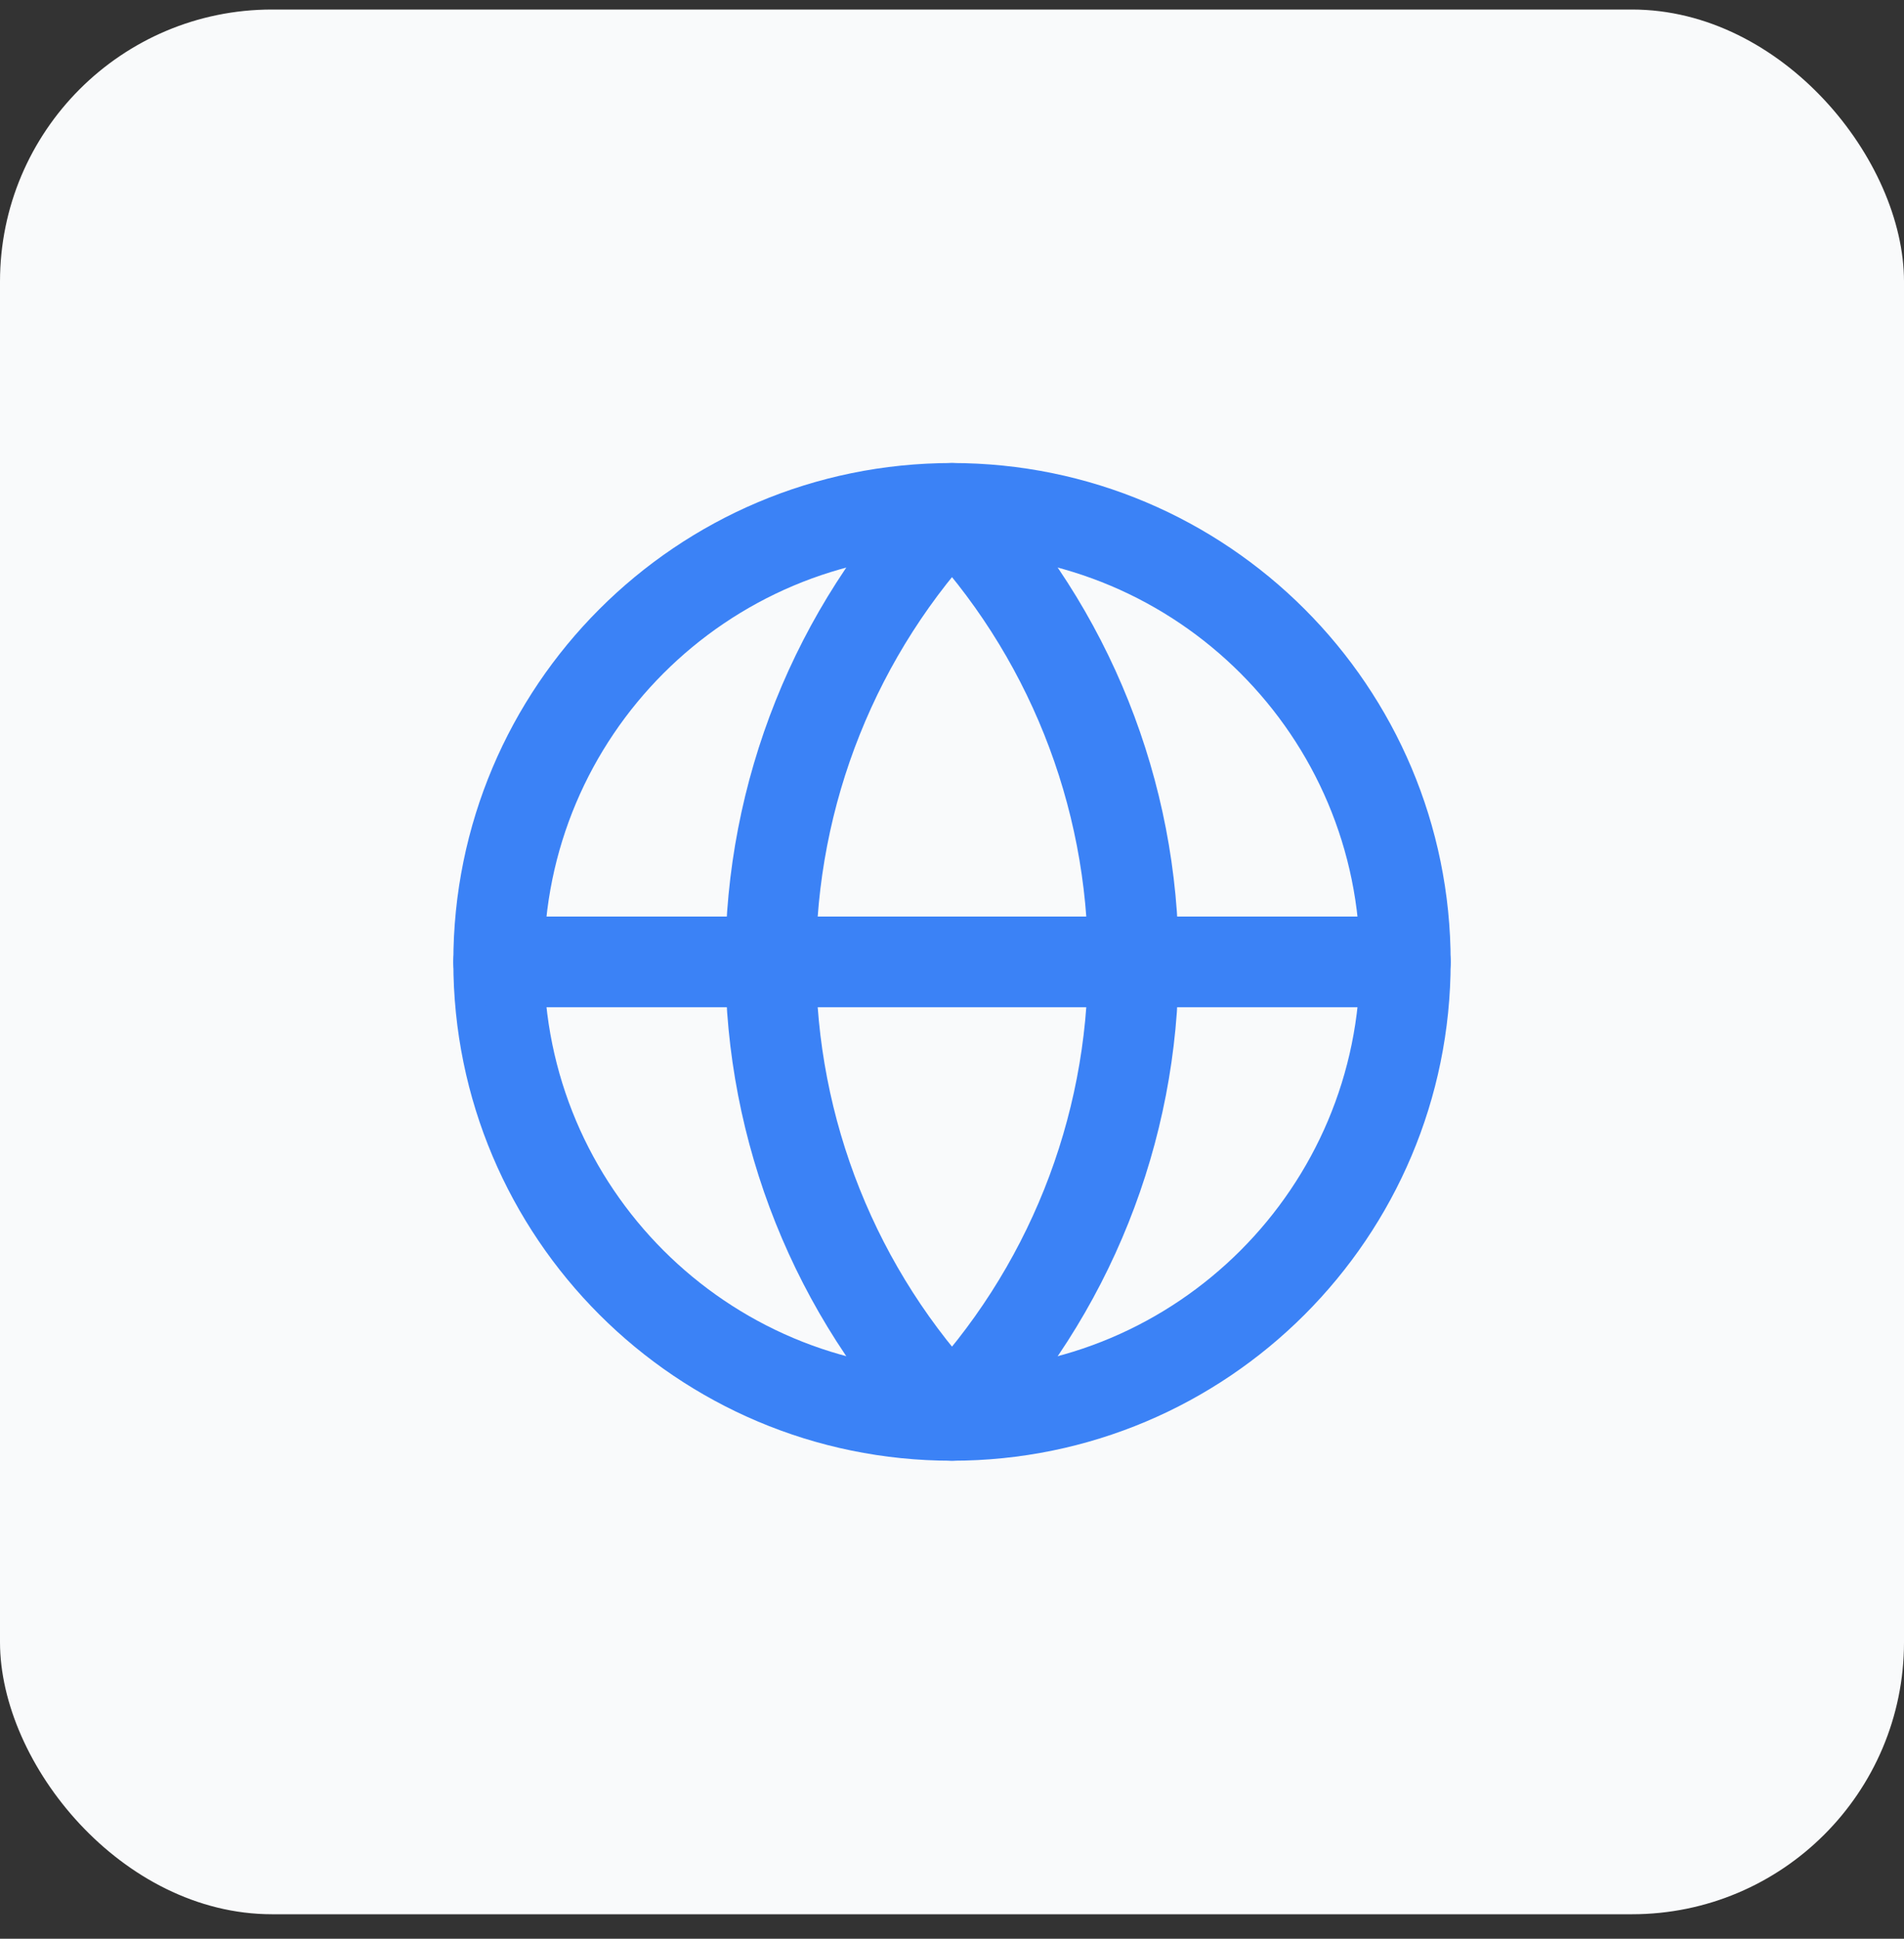 <svg width="56" height="57" viewBox="0 0 56 57" fill="none" xmlns="http://www.w3.org/2000/svg">
<rect x="0" y="0" width="56" height="57" fill="#333333" stroke="none"/>
<rect y="0.28" width="56" height="56" rx="8" fill="#F9FAFB"/>
<path d="M28 41.613C35.364 41.613 41.333 35.644 41.333 28.28C41.333 20.916 35.364 14.947 28 14.947C20.636 14.947 14.667 20.916 14.667 28.28C14.667 35.644 20.636 41.613 28 41.613Z" stroke="#3B82F6" stroke-width="2.667" stroke-linecap="round" stroke-linejoin="round"/>
<path d="M28 14.947C24.576 18.542 22.667 23.316 22.667 28.28C22.667 33.245 24.576 38.019 28 41.613C31.424 38.019 33.333 33.245 33.333 28.28C33.333 23.316 31.424 18.542 28 14.947Z" stroke="#3B82F6" stroke-width="2.667" stroke-linecap="round" stroke-linejoin="round"/>
<path d="M14.667 28.28H41.333" stroke="#3B82F6" stroke-width="2.667" stroke-linecap="round" stroke-linejoin="round"/>
</svg>

